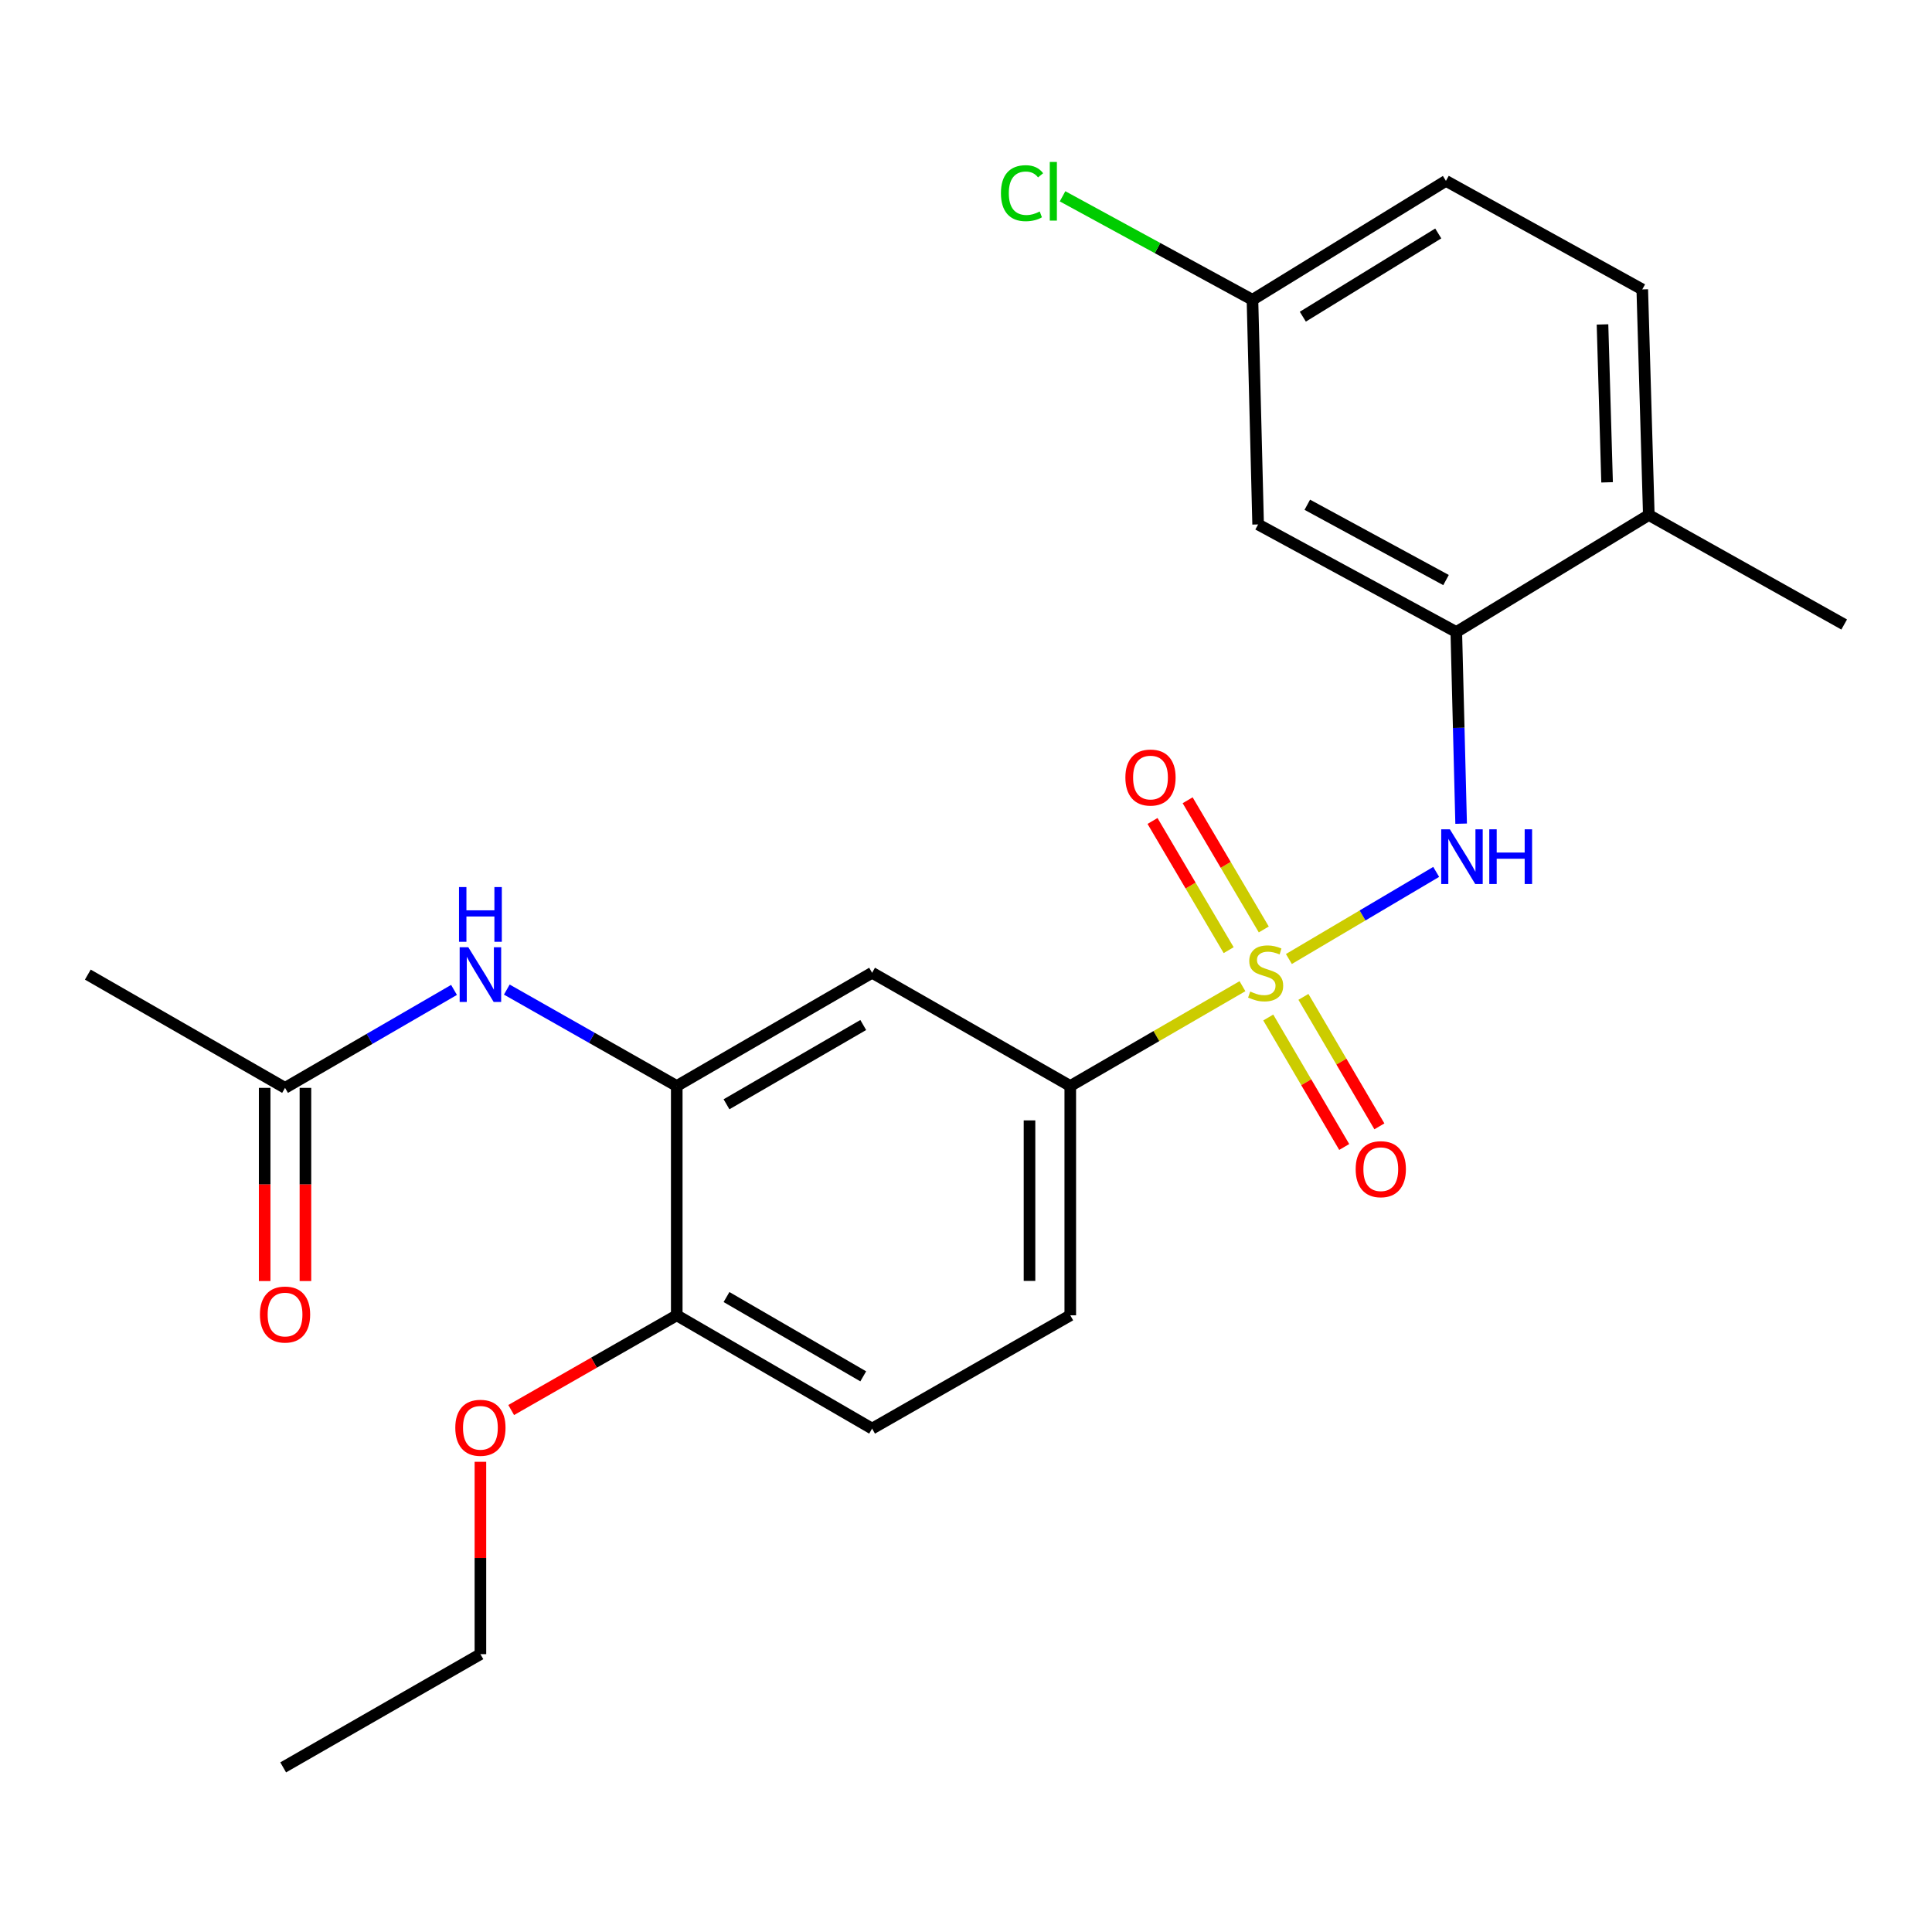 <?xml version='1.0' encoding='iso-8859-1'?>
<svg version='1.1' baseProfile='full'
              xmlns='http://www.w3.org/2000/svg'
                      xmlns:rdkit='http://www.rdkit.org/xml'
                      xmlns:xlink='http://www.w3.org/1999/xlink'
                  xml:space='preserve'
width='1000px' height='1000px' viewBox='0 0 1000 1000'>
<!-- END OF HEADER -->
<rect style='opacity:1.0;fill:#FFFFFF;stroke:none' width='1000' height='1000' x='0' y='0'> </rect>
<path class='bond-0' d='M 667.126,496.38 L 705.247,473.836' style='fill:none;fill-rule:evenodd;stroke:#CCCC00;stroke-width:6px;stroke-linecap:butt;stroke-linejoin:miter;stroke-opacity:1' />
<path class='bond-0' d='M 705.247,473.836 L 743.367,451.293' style='fill:none;fill-rule:evenodd;stroke:#0000FF;stroke-width:6px;stroke-linecap:butt;stroke-linejoin:miter;stroke-opacity:1' />
<path class='bond-1' d='M 643.093,510.451 L 598.532,536.28' style='fill:none;fill-rule:evenodd;stroke:#CCCC00;stroke-width:6px;stroke-linecap:butt;stroke-linejoin:miter;stroke-opacity:1' />
<path class='bond-1' d='M 598.532,536.28 L 553.972,562.109' style='fill:none;fill-rule:evenodd;stroke:#000000;stroke-width:6px;stroke-linecap:butt;stroke-linejoin:miter;stroke-opacity:1' />
<path class='bond-6' d='M 656.451,526.658 L 676.11,560.167' style='fill:none;fill-rule:evenodd;stroke:#CCCC00;stroke-width:6px;stroke-linecap:butt;stroke-linejoin:miter;stroke-opacity:1' />
<path class='bond-6' d='M 676.11,560.167 L 695.768,593.676' style='fill:none;fill-rule:evenodd;stroke:#FF0000;stroke-width:6px;stroke-linecap:butt;stroke-linejoin:miter;stroke-opacity:1' />
<path class='bond-6' d='M 674.652,515.98 L 694.31,549.49' style='fill:none;fill-rule:evenodd;stroke:#CCCC00;stroke-width:6px;stroke-linecap:butt;stroke-linejoin:miter;stroke-opacity:1' />
<path class='bond-6' d='M 694.31,549.49 L 713.969,582.999' style='fill:none;fill-rule:evenodd;stroke:#FF0000;stroke-width:6px;stroke-linecap:butt;stroke-linejoin:miter;stroke-opacity:1' />
<path class='bond-7' d='M 654.132,481.083 L 634.427,447.649' style='fill:none;fill-rule:evenodd;stroke:#CCCC00;stroke-width:6px;stroke-linecap:butt;stroke-linejoin:miter;stroke-opacity:1' />
<path class='bond-7' d='M 634.427,447.649 L 614.722,414.215' style='fill:none;fill-rule:evenodd;stroke:#FF0000;stroke-width:6px;stroke-linecap:butt;stroke-linejoin:miter;stroke-opacity:1' />
<path class='bond-7' d='M 635.954,491.797 L 616.248,458.363' style='fill:none;fill-rule:evenodd;stroke:#CCCC00;stroke-width:6px;stroke-linecap:butt;stroke-linejoin:miter;stroke-opacity:1' />
<path class='bond-7' d='M 616.248,458.363 L 596.543,424.929' style='fill:none;fill-rule:evenodd;stroke:#FF0000;stroke-width:6px;stroke-linecap:butt;stroke-linejoin:miter;stroke-opacity:1' />
<path class='bond-2' d='M 756.279,426.335 L 755.029,376.735' style='fill:none;fill-rule:evenodd;stroke:#0000FF;stroke-width:6px;stroke-linecap:butt;stroke-linejoin:miter;stroke-opacity:1' />
<path class='bond-2' d='M 755.029,376.735 L 753.778,327.135' style='fill:none;fill-rule:evenodd;stroke:#000000;stroke-width:6px;stroke-linecap:butt;stroke-linejoin:miter;stroke-opacity:1' />
<path class='bond-4' d='M 553.972,562.109 L 451.397,503.494' style='fill:none;fill-rule:evenodd;stroke:#000000;stroke-width:6px;stroke-linecap:butt;stroke-linejoin:miter;stroke-opacity:1' />
<path class='bond-12' d='M 553.972,562.109 L 553.972,680.804' style='fill:none;fill-rule:evenodd;stroke:#000000;stroke-width:6px;stroke-linecap:butt;stroke-linejoin:miter;stroke-opacity:1' />
<path class='bond-12' d='M 532.871,579.913 L 532.871,663' style='fill:none;fill-rule:evenodd;stroke:#000000;stroke-width:6px;stroke-linecap:butt;stroke-linejoin:miter;stroke-opacity:1' />
<path class='bond-8' d='M 753.778,327.135 L 651.203,271.451' style='fill:none;fill-rule:evenodd;stroke:#000000;stroke-width:6px;stroke-linecap:butt;stroke-linejoin:miter;stroke-opacity:1' />
<path class='bond-8' d='M 748.459,300.237 L 676.656,261.258' style='fill:none;fill-rule:evenodd;stroke:#000000;stroke-width:6px;stroke-linecap:butt;stroke-linejoin:miter;stroke-opacity:1' />
<path class='bond-11' d='M 753.778,327.135 L 853.423,266.562' style='fill:none;fill-rule:evenodd;stroke:#000000;stroke-width:6px;stroke-linecap:butt;stroke-linejoin:miter;stroke-opacity:1' />
<path class='bond-3' d='M 350.286,562.109 L 451.397,503.494' style='fill:none;fill-rule:evenodd;stroke:#000000;stroke-width:6px;stroke-linecap:butt;stroke-linejoin:miter;stroke-opacity:1' />
<path class='bond-3' d='M 376.036,571.573 L 446.813,530.542' style='fill:none;fill-rule:evenodd;stroke:#000000;stroke-width:6px;stroke-linecap:butt;stroke-linejoin:miter;stroke-opacity:1' />
<path class='bond-5' d='M 350.286,562.109 L 306.304,537.157' style='fill:none;fill-rule:evenodd;stroke:#000000;stroke-width:6px;stroke-linecap:butt;stroke-linejoin:miter;stroke-opacity:1' />
<path class='bond-5' d='M 306.304,537.157 L 262.321,512.206' style='fill:none;fill-rule:evenodd;stroke:#0000FF;stroke-width:6px;stroke-linecap:butt;stroke-linejoin:miter;stroke-opacity:1' />
<path class='bond-24' d='M 350.286,562.109 L 350.286,680.804' style='fill:none;fill-rule:evenodd;stroke:#000000;stroke-width:6px;stroke-linecap:butt;stroke-linejoin:miter;stroke-opacity:1' />
<path class='bond-9' d='M 234.998,512.377 L 191.268,537.729' style='fill:none;fill-rule:evenodd;stroke:#0000FF;stroke-width:6px;stroke-linecap:butt;stroke-linejoin:miter;stroke-opacity:1' />
<path class='bond-9' d='M 191.268,537.729 L 147.538,563.082' style='fill:none;fill-rule:evenodd;stroke:#000000;stroke-width:6px;stroke-linecap:butt;stroke-linejoin:miter;stroke-opacity:1' />
<path class='bond-16' d='M 651.203,271.451 L 648.272,155.171' style='fill:none;fill-rule:evenodd;stroke:#000000;stroke-width:6px;stroke-linecap:butt;stroke-linejoin:miter;stroke-opacity:1' />
<path class='bond-13' d='M 136.987,563.082 L 136.987,613.077' style='fill:none;fill-rule:evenodd;stroke:#000000;stroke-width:6px;stroke-linecap:butt;stroke-linejoin:miter;stroke-opacity:1' />
<path class='bond-13' d='M 136.987,613.077 L 136.987,663.072' style='fill:none;fill-rule:evenodd;stroke:#FF0000;stroke-width:6px;stroke-linecap:butt;stroke-linejoin:miter;stroke-opacity:1' />
<path class='bond-13' d='M 158.089,563.082 L 158.089,613.077' style='fill:none;fill-rule:evenodd;stroke:#000000;stroke-width:6px;stroke-linecap:butt;stroke-linejoin:miter;stroke-opacity:1' />
<path class='bond-13' d='M 158.089,613.077 L 158.089,663.072' style='fill:none;fill-rule:evenodd;stroke:#FF0000;stroke-width:6px;stroke-linecap:butt;stroke-linejoin:miter;stroke-opacity:1' />
<path class='bond-20' d='M 147.538,563.082 L 45.455,504.456' style='fill:none;fill-rule:evenodd;stroke:#000000;stroke-width:6px;stroke-linecap:butt;stroke-linejoin:miter;stroke-opacity:1' />
<path class='bond-10' d='M 350.286,680.804 L 451.397,739.442' style='fill:none;fill-rule:evenodd;stroke:#000000;stroke-width:6px;stroke-linecap:butt;stroke-linejoin:miter;stroke-opacity:1' />
<path class='bond-10' d='M 376.039,671.346 L 446.816,712.393' style='fill:none;fill-rule:evenodd;stroke:#000000;stroke-width:6px;stroke-linecap:butt;stroke-linejoin:miter;stroke-opacity:1' />
<path class='bond-19' d='M 350.286,680.804 L 307.437,705.316' style='fill:none;fill-rule:evenodd;stroke:#000000;stroke-width:6px;stroke-linecap:butt;stroke-linejoin:miter;stroke-opacity:1' />
<path class='bond-19' d='M 307.437,705.316 L 264.587,729.827' style='fill:none;fill-rule:evenodd;stroke:#FF0000;stroke-width:6px;stroke-linecap:butt;stroke-linejoin:miter;stroke-opacity:1' />
<path class='bond-15' d='M 853.423,266.562 L 850.035,149.802' style='fill:none;fill-rule:evenodd;stroke:#000000;stroke-width:6px;stroke-linecap:butt;stroke-linejoin:miter;stroke-opacity:1' />
<path class='bond-15' d='M 831.823,249.66 L 829.451,167.928' style='fill:none;fill-rule:evenodd;stroke:#000000;stroke-width:6px;stroke-linecap:butt;stroke-linejoin:miter;stroke-opacity:1' />
<path class='bond-21' d='M 853.423,266.562 L 954.545,323.242' style='fill:none;fill-rule:evenodd;stroke:#000000;stroke-width:6px;stroke-linecap:butt;stroke-linejoin:miter;stroke-opacity:1' />
<path class='bond-14' d='M 553.972,680.804 L 451.397,739.442' style='fill:none;fill-rule:evenodd;stroke:#000000;stroke-width:6px;stroke-linecap:butt;stroke-linejoin:miter;stroke-opacity:1' />
<path class='bond-17' d='M 850.035,149.802 L 748.409,93.625' style='fill:none;fill-rule:evenodd;stroke:#000000;stroke-width:6px;stroke-linecap:butt;stroke-linejoin:miter;stroke-opacity:1' />
<path class='bond-18' d='M 648.272,155.171 L 599.125,128.389' style='fill:none;fill-rule:evenodd;stroke:#000000;stroke-width:6px;stroke-linecap:butt;stroke-linejoin:miter;stroke-opacity:1' />
<path class='bond-18' d='M 599.125,128.389 L 549.978,101.608' style='fill:none;fill-rule:evenodd;stroke:#00CC00;stroke-width:6px;stroke-linecap:butt;stroke-linejoin:miter;stroke-opacity:1' />
<path class='bond-25' d='M 648.272,155.171 L 748.409,93.625' style='fill:none;fill-rule:evenodd;stroke:#000000;stroke-width:6px;stroke-linecap:butt;stroke-linejoin:miter;stroke-opacity:1' />
<path class='bond-25' d='M 674.341,163.916 L 744.438,120.834' style='fill:none;fill-rule:evenodd;stroke:#000000;stroke-width:6px;stroke-linecap:butt;stroke-linejoin:miter;stroke-opacity:1' />
<path class='bond-22' d='M 248.66,756.629 L 248.66,806.41' style='fill:none;fill-rule:evenodd;stroke:#FF0000;stroke-width:6px;stroke-linecap:butt;stroke-linejoin:miter;stroke-opacity:1' />
<path class='bond-22' d='M 248.66,806.41 L 248.66,856.191' style='fill:none;fill-rule:evenodd;stroke:#000000;stroke-width:6px;stroke-linecap:butt;stroke-linejoin:miter;stroke-opacity:1' />
<path class='bond-23' d='M 248.66,856.191 L 146.577,914.794' style='fill:none;fill-rule:evenodd;stroke:#000000;stroke-width:6px;stroke-linecap:butt;stroke-linejoin:miter;stroke-opacity:1' />
<path  class='atom-0' d='M 647.095 513.214
Q 647.415 513.334, 648.735 513.894
Q 650.055 514.454, 651.495 514.814
Q 652.975 515.134, 654.415 515.134
Q 657.095 515.134, 658.655 513.854
Q 660.215 512.534, 660.215 510.254
Q 660.215 508.694, 659.415 507.734
Q 658.655 506.774, 657.455 506.254
Q 656.255 505.734, 654.255 505.134
Q 651.735 504.374, 650.215 503.654
Q 648.735 502.934, 647.655 501.414
Q 646.615 499.894, 646.615 497.334
Q 646.615 493.774, 649.015 491.574
Q 651.455 489.374, 656.255 489.374
Q 659.535 489.374, 663.255 490.934
L 662.335 494.014
Q 658.935 492.614, 656.375 492.614
Q 653.615 492.614, 652.095 493.774
Q 650.575 494.894, 650.615 496.854
Q 650.615 498.374, 651.375 499.294
Q 652.175 500.214, 653.295 500.734
Q 654.455 501.254, 656.375 501.854
Q 658.935 502.654, 660.455 503.454
Q 661.975 504.254, 663.055 505.894
Q 664.175 507.494, 664.175 510.254
Q 664.175 514.174, 661.535 516.294
Q 658.935 518.374, 654.575 518.374
Q 652.055 518.374, 650.135 517.814
Q 648.255 517.294, 646.015 516.374
L 647.095 513.214
' fill='#CCCC00'/>
<path  class='atom-1' d='M 750.449 429.243
L 759.729 444.243
Q 760.649 445.723, 762.129 448.403
Q 763.609 451.083, 763.689 451.243
L 763.689 429.243
L 767.449 429.243
L 767.449 457.563
L 763.569 457.563
L 753.609 441.163
Q 752.449 439.243, 751.209 437.043
Q 750.009 434.843, 749.649 434.163
L 749.649 457.563
L 745.969 457.563
L 745.969 429.243
L 750.449 429.243
' fill='#0000FF'/>
<path  class='atom-1' d='M 770.849 429.243
L 774.689 429.243
L 774.689 441.283
L 789.169 441.283
L 789.169 429.243
L 793.009 429.243
L 793.009 457.563
L 789.169 457.563
L 789.169 444.483
L 774.689 444.483
L 774.689 457.563
L 770.849 457.563
L 770.849 429.243
' fill='#0000FF'/>
<path  class='atom-6' d='M 242.4 490.296
L 251.68 505.296
Q 252.6 506.776, 254.08 509.456
Q 255.56 512.136, 255.64 512.296
L 255.64 490.296
L 259.4 490.296
L 259.4 518.616
L 255.52 518.616
L 245.56 502.216
Q 244.4 500.296, 243.16 498.096
Q 241.96 495.896, 241.6 495.216
L 241.6 518.616
L 237.92 518.616
L 237.92 490.296
L 242.4 490.296
' fill='#0000FF'/>
<path  class='atom-6' d='M 237.58 459.144
L 241.42 459.144
L 241.42 471.184
L 255.9 471.184
L 255.9 459.144
L 259.74 459.144
L 259.74 487.464
L 255.9 487.464
L 255.9 474.384
L 241.42 474.384
L 241.42 487.464
L 237.58 487.464
L 237.58 459.144
' fill='#0000FF'/>
<path  class='atom-7' d='M 701.694 605.166
Q 701.694 598.366, 705.054 594.566
Q 708.414 590.766, 714.694 590.766
Q 720.974 590.766, 724.334 594.566
Q 727.694 598.366, 727.694 605.166
Q 727.694 612.046, 724.294 615.966
Q 720.894 619.846, 714.694 619.846
Q 708.454 619.846, 705.054 615.966
Q 701.694 612.086, 701.694 605.166
M 714.694 616.646
Q 719.014 616.646, 721.334 613.766
Q 723.694 610.846, 723.694 605.166
Q 723.694 599.606, 721.334 596.806
Q 719.014 593.966, 714.694 593.966
Q 710.374 593.966, 708.014 596.766
Q 705.694 599.566, 705.694 605.166
Q 705.694 610.886, 708.014 613.766
Q 710.374 616.646, 714.694 616.646
' fill='#FF0000'/>
<path  class='atom-8' d='M 582.495 402.452
Q 582.495 395.652, 585.855 391.852
Q 589.215 388.052, 595.495 388.052
Q 601.775 388.052, 605.135 391.852
Q 608.495 395.652, 608.495 402.452
Q 608.495 409.332, 605.095 413.252
Q 601.695 417.132, 595.495 417.132
Q 589.255 417.132, 585.855 413.252
Q 582.495 409.372, 582.495 402.452
M 595.495 413.932
Q 599.815 413.932, 602.135 411.052
Q 604.495 408.132, 604.495 402.452
Q 604.495 396.892, 602.135 394.092
Q 599.815 391.252, 595.495 391.252
Q 591.175 391.252, 588.815 394.052
Q 586.495 396.852, 586.495 402.452
Q 586.495 408.172, 588.815 411.052
Q 591.175 413.932, 595.495 413.932
' fill='#FF0000'/>
<path  class='atom-14' d='M 134.538 680.403
Q 134.538 673.603, 137.898 669.803
Q 141.258 666.003, 147.538 666.003
Q 153.818 666.003, 157.178 669.803
Q 160.538 673.603, 160.538 680.403
Q 160.538 687.283, 157.138 691.203
Q 153.738 695.083, 147.538 695.083
Q 141.298 695.083, 137.898 691.203
Q 134.538 687.323, 134.538 680.403
M 147.538 691.883
Q 151.858 691.883, 154.178 689.003
Q 156.538 686.083, 156.538 680.403
Q 156.538 674.843, 154.178 672.043
Q 151.858 669.203, 147.538 669.203
Q 143.218 669.203, 140.858 672.003
Q 138.538 674.803, 138.538 680.403
Q 138.538 686.123, 140.858 689.003
Q 143.218 691.883, 147.538 691.883
' fill='#FF0000'/>
<path  class='atom-19' d='M 518.084 99.986
Q 518.084 92.946, 521.364 89.266
Q 524.684 85.546, 530.964 85.546
Q 536.804 85.546, 539.924 89.666
L 537.284 91.826
Q 535.004 88.826, 530.964 88.826
Q 526.684 88.826, 524.404 91.706
Q 522.164 94.546, 522.164 99.986
Q 522.164 105.586, 524.484 108.466
Q 526.844 111.346, 531.404 111.346
Q 534.524 111.346, 538.164 109.466
L 539.284 112.466
Q 537.804 113.426, 535.564 113.986
Q 533.324 114.546, 530.844 114.546
Q 524.684 114.546, 521.364 110.786
Q 518.084 107.026, 518.084 99.986
' fill='#00CC00'/>
<path  class='atom-19' d='M 543.364 83.826
L 547.044 83.826
L 547.044 114.186
L 543.364 114.186
L 543.364 83.826
' fill='#00CC00'/>
<path  class='atom-20' d='M 235.66 739.018
Q 235.66 732.218, 239.02 728.418
Q 242.38 724.618, 248.66 724.618
Q 254.94 724.618, 258.3 728.418
Q 261.66 732.218, 261.66 739.018
Q 261.66 745.898, 258.26 749.818
Q 254.86 753.698, 248.66 753.698
Q 242.42 753.698, 239.02 749.818
Q 235.66 745.938, 235.66 739.018
M 248.66 750.498
Q 252.98 750.498, 255.3 747.618
Q 257.66 744.698, 257.66 739.018
Q 257.66 733.458, 255.3 730.658
Q 252.98 727.818, 248.66 727.818
Q 244.34 727.818, 241.98 730.618
Q 239.66 733.418, 239.66 739.018
Q 239.66 744.738, 241.98 747.618
Q 244.34 750.498, 248.66 750.498
' fill='#FF0000'/>
</svg>
